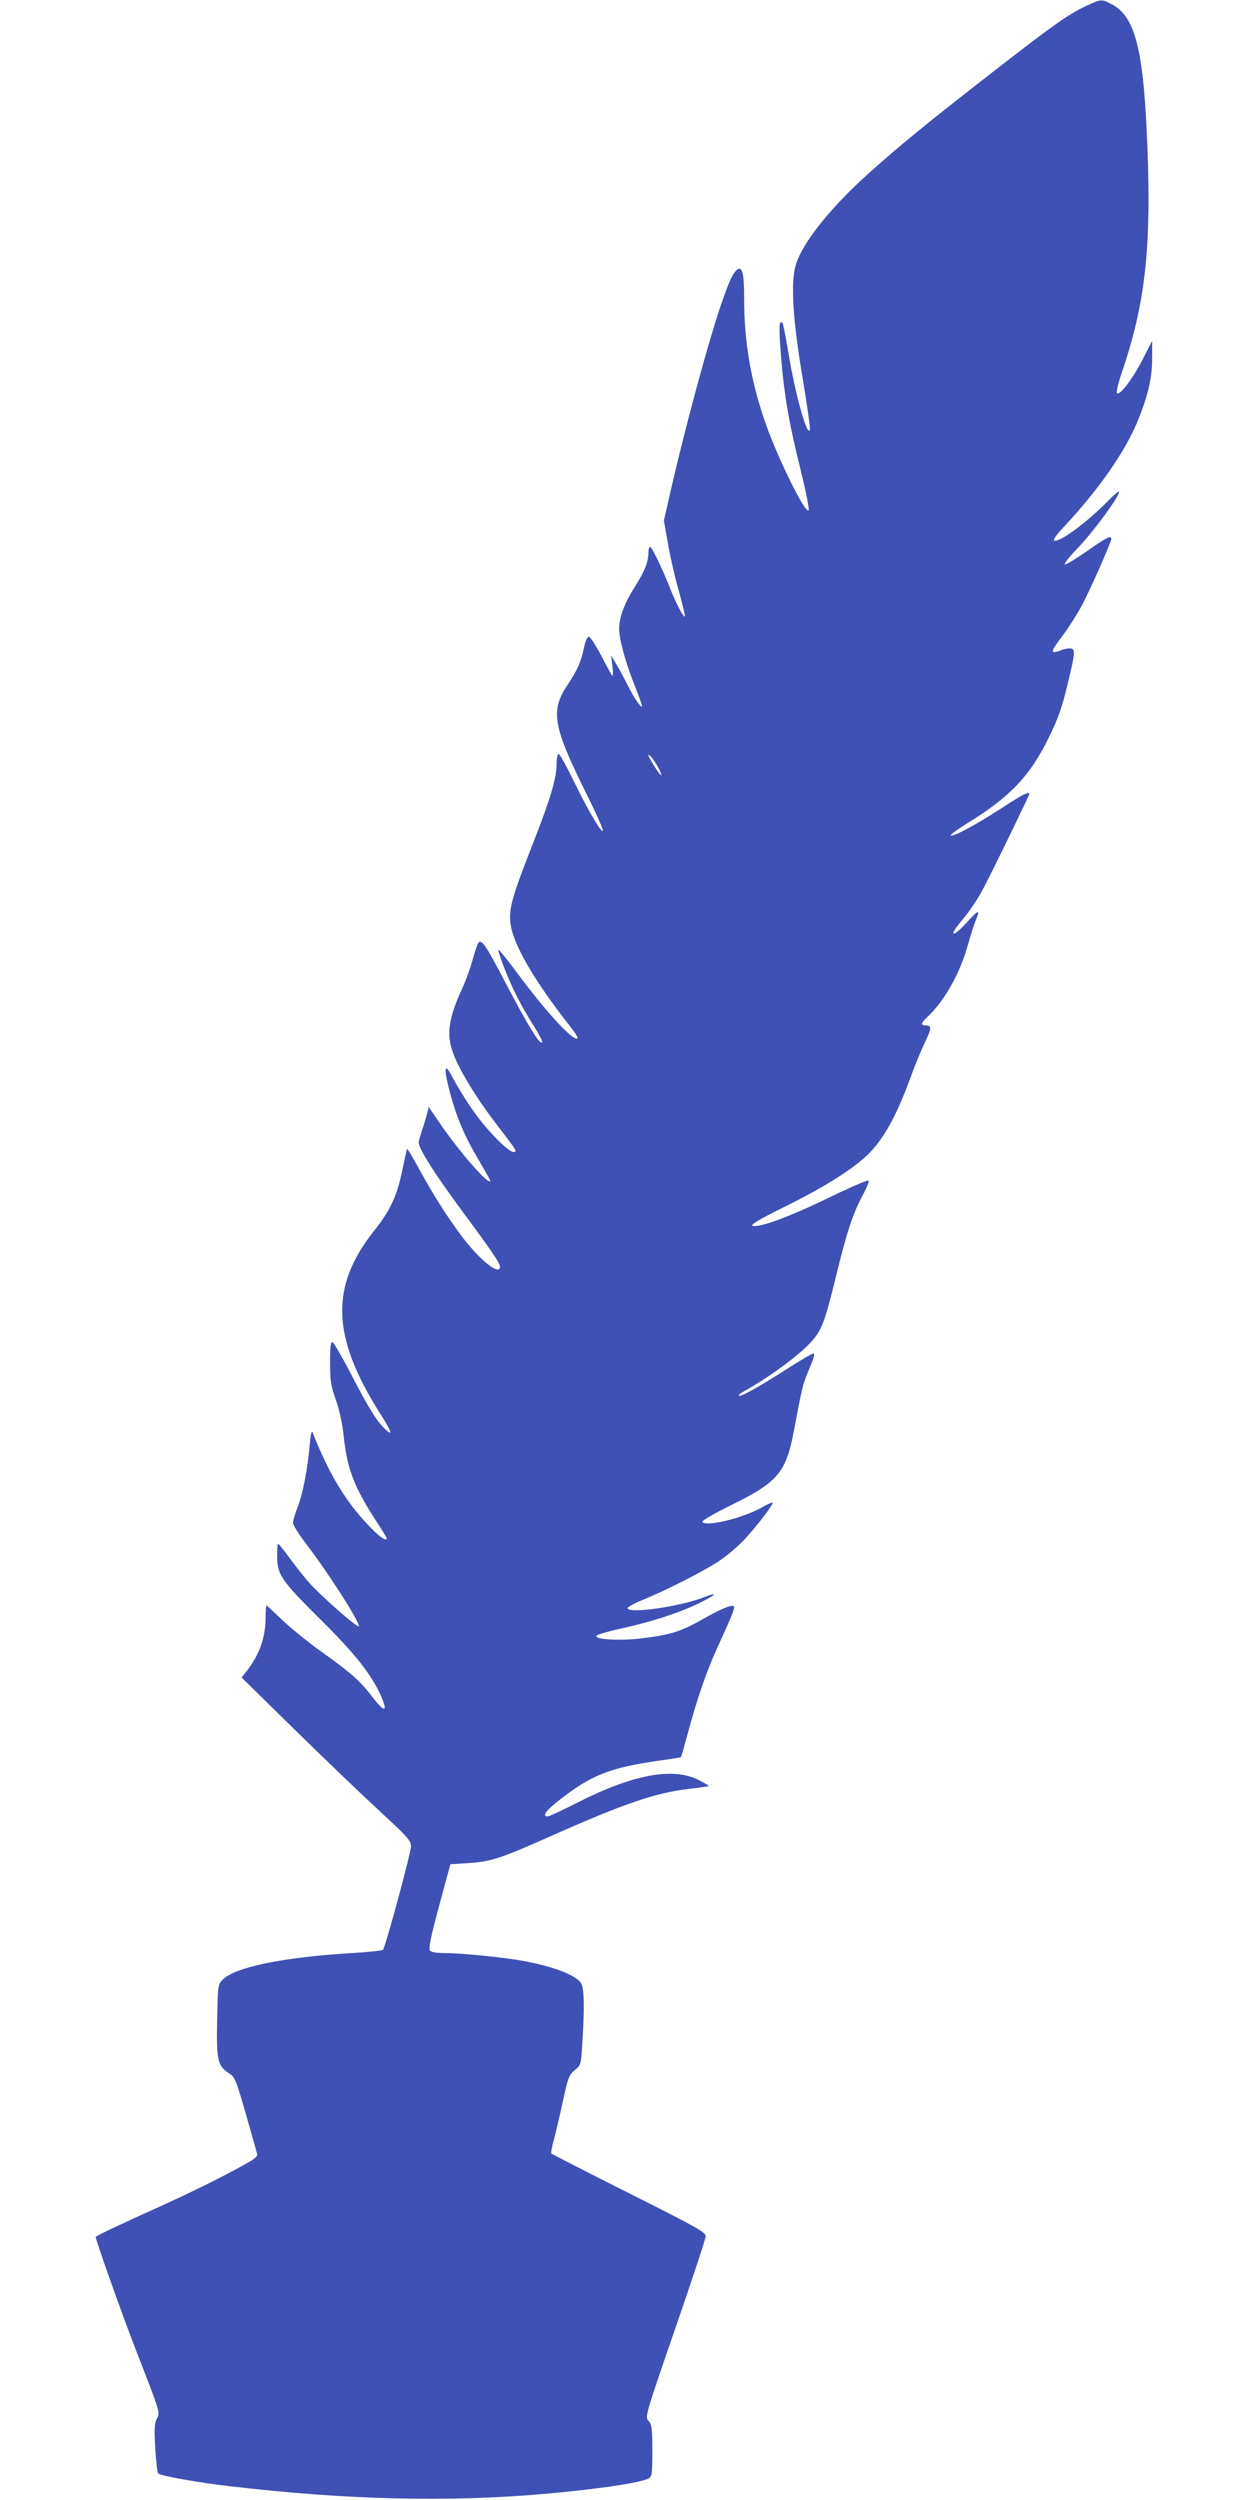 <?xml version="1.0" standalone="no"?>
<!DOCTYPE svg PUBLIC "-//W3C//DTD SVG 20010904//EN"
 "http://www.w3.org/TR/2001/REC-SVG-20010904/DTD/svg10.dtd">
<svg version="1.0" xmlns="http://www.w3.org/2000/svg"
 width="640pt" height="1280pt" viewBox="0 0 640 1280"
 preserveAspectRatio="xMidYMid meet">
<g transform="translate(0,1280) scale(0.1,-0.1)"
fill="#3f51b5" stroke="none">
<path d="M5564 12771 c-93 -43 -176 -102 -484 -342 -338 -263 -474 -374 -634
-518 -197 -177 -339 -356 -372 -469 -27 -90 -14 -287 36 -581 22 -134 39 -251
37 -260 -12 -48 -76 181 -111 397 -13 79 -27 146 -30 149 -17 17 -19 -21 -8
-161 16 -204 41 -351 101 -591 27 -110 46 -204 41 -208 -18 -19 -169 290 -228
468 -71 212 -102 402 -102 620 0 125 -10 165 -36 144 -22 -18 -38 -52 -79
-169 -69 -200 -199 -681 -274 -1020 l-22 -95 21 -119 c11 -65 36 -175 56 -243
19 -69 33 -127 30 -130 -6 -6 -48 75 -76 147 -38 97 -93 210 -101 210 -5 0 -9
-12 -9 -27 0 -50 -19 -97 -70 -178 -54 -85 -80 -156 -80 -215 0 -54 34 -176
80 -291 22 -56 39 -103 37 -106 -7 -6 -41 44 -75 112 -16 33 -42 80 -57 105
l-26 45 6 -52 c4 -29 4 -53 1 -53 -3 0 -28 45 -56 100 -29 55 -58 100 -65 100
-8 0 -18 -22 -25 -56 -16 -76 -33 -113 -87 -195 -85 -128 -71 -209 94 -542 52
-104 92 -194 90 -200 -5 -17 -73 97 -148 251 -38 78 -73 142 -79 142 -5 0 -10
-22 -10 -48 0 -74 -30 -178 -118 -402 -109 -278 -126 -337 -119 -412 9 -105
120 -297 306 -533 24 -30 41 -58 38 -61 -19 -19 -153 125 -305 329 -52 70 -97
126 -99 124 -7 -7 48 -149 90 -232 22 -44 62 -115 90 -158 27 -43 47 -81 43
-84 -13 -13 -71 82 -195 319 -91 174 -114 208 -130 193 -6 -6 -19 -44 -30 -85
-11 -41 -35 -109 -55 -152 -71 -155 -82 -236 -44 -335 29 -80 117 -225 213
-350 109 -143 109 -143 102 -150 -20 -19 -148 111 -229 231 -33 49 -74 117
-91 150 -42 82 -47 50 -13 -79 34 -127 74 -221 146 -343 33 -56 60 -104 60
-107 0 -33 -160 149 -258 294 l-57 83 -8 -33 c-5 -19 -15 -54 -24 -79 -8 -25
-17 -54 -19 -65 -7 -26 76 -158 229 -365 146 -197 187 -258 187 -276 0 -49
-106 36 -197 158 -76 101 -153 224 -227 361 -27 48 -50 87 -52 85 -1 -2 -12
-51 -24 -108 -27 -133 -61 -206 -144 -311 -227 -285 -219 -541 28 -933 63 -99
71 -124 26 -81 -43 41 -83 106 -175 284 -44 85 -86 156 -92 159 -10 3 -13 -22
-13 -105 0 -94 4 -119 30 -192 19 -53 33 -121 40 -186 17 -164 53 -259 166
-433 30 -45 54 -85 54 -87 0 -21 -39 7 -97 69 -114 120 -201 264 -282 471 -5
13 -10 -6 -15 -60 -11 -128 -36 -255 -62 -321 -13 -33 -24 -70 -24 -81 0 -11
32 -62 72 -114 116 -152 276 -404 265 -416 -9 -8 -213 173 -265 236 -26 31
-69 86 -96 123 -27 37 -51 66 -53 64 -2 -2 -4 -31 -4 -64 -1 -92 22 -126 220
-322 178 -176 262 -282 312 -394 36 -82 19 -86 -40 -10 -68 89 -108 124 -262
235 -70 49 -161 124 -204 165 -42 40 -78 74 -81 74 -2 0 -4 -26 -4 -57 0 -109
-32 -198 -102 -285 l-21 -27 274 -269 c151 -148 346 -335 434 -416 143 -132
160 -151 159 -180 0 -33 -131 -516 -143 -529 -4 -4 -78 -12 -163 -17 -351 -21
-599 -73 -659 -137 -23 -23 -24 -32 -27 -200 -5 -207 2 -239 56 -275 36 -24
38 -29 90 -209 29 -101 55 -194 58 -205 5 -19 -13 -31 -158 -107 -89 -47 -228
-114 -308 -150 -211 -95 -360 -165 -360 -170 0 -17 136 -400 207 -582 126
-324 123 -316 106 -349 -12 -23 -14 -52 -8 -152 4 -69 11 -127 16 -129 20 -13
212 -47 370 -65 599 -70 1122 -82 1614 -38 279 25 484 56 527 79 16 9 18 24
18 141 0 110 -3 135 -17 150 -22 25 -25 13 147 513 78 226 142 421 143 434 2
21 -35 42 -391 221 -217 109 -396 201 -399 204 -3 3 4 40 16 83 11 43 32 132
46 198 23 107 29 122 58 146 31 26 32 29 38 130 13 196 10 293 -7 317 -28 40
-139 83 -294 112 -90 17 -317 40 -395 40 -48 0 -76 4 -83 13 -9 10 3 68 46
228 l58 214 95 6 c116 8 164 24 444 149 354 157 516 212 684 231 53 6 98 13
99 15 2 1 -20 15 -50 30 -133 68 -340 29 -631 -120 -71 -36 -135 -66 -143 -66
-28 0 -12 26 44 71 175 140 270 178 530 215 58 8 107 16 108 17 2 1 17 54 34
117 50 186 98 326 160 460 72 157 84 189 77 196 -10 10 -67 -14 -157 -65 -115
-66 -172 -83 -329 -101 -102 -11 -224 -4 -218 14 2 6 59 23 128 38 161 36 293
79 397 129 90 44 105 62 26 31 -119 -47 -381 -85 -391 -57 -2 6 34 26 79 44
124 51 313 147 393 201 39 26 95 74 126 107 64 69 152 184 145 190 -2 2 -28
-9 -57 -26 -99 -55 -286 -100 -303 -73 -3 6 59 42 148 86 239 117 281 168 321
381 39 210 46 240 71 298 34 82 38 97 27 97 -5 0 -62 -33 -126 -74 -146 -94
-246 -150 -254 -142 -3 3 9 13 27 23 122 67 276 180 338 247 59 64 73 99 131
336 57 233 87 326 139 422 20 37 33 70 29 74 -4 4 -96 -36 -205 -89 -200 -97
-357 -155 -389 -143 -13 5 36 34 168 99 212 105 361 201 435 278 79 85 139
197 214 404 18 49 48 121 66 159 35 72 35 86 3 86 -27 0 -24 12 12 46 85 80
164 220 204 364 15 52 33 110 41 128 24 59 16 57 -48 -13 -69 -75 -93 -73 -31
3 51 60 93 124 125 187 51 98 228 463 228 469 0 16 -34 -1 -144 -73 -131 -85
-241 -144 -258 -139 -6 2 35 32 91 67 213 131 316 240 411 435 47 95 67 152
95 268 43 179 43 188 9 188 -14 0 -34 -5 -45 -11 -11 -5 -27 -9 -35 -7 -11 2
2 25 44 80 33 43 80 118 106 167 47 92 146 316 146 332 0 20 -27 6 -122 -61
-55 -38 -106 -70 -115 -70 -9 0 21 39 70 89 79 84 207 258 207 283 0 7 -25
-14 -55 -45 -109 -111 -248 -214 -277 -205 -8 3 10 28 43 64 185 197 323 395
388 558 52 131 71 216 70 321 l0 80 -49 -96 c-53 -102 -117 -186 -131 -172 -5
5 7 54 26 109 125 370 154 661 125 1259 -21 413 -65 566 -181 625 -48 25 -51
25 -125 -9z m-2190 -3908 c9 -18 14 -33 11 -33 -7 0 -65 92 -65 103 0 13 34
-31 54 -70z"/>
</g>
</svg>
